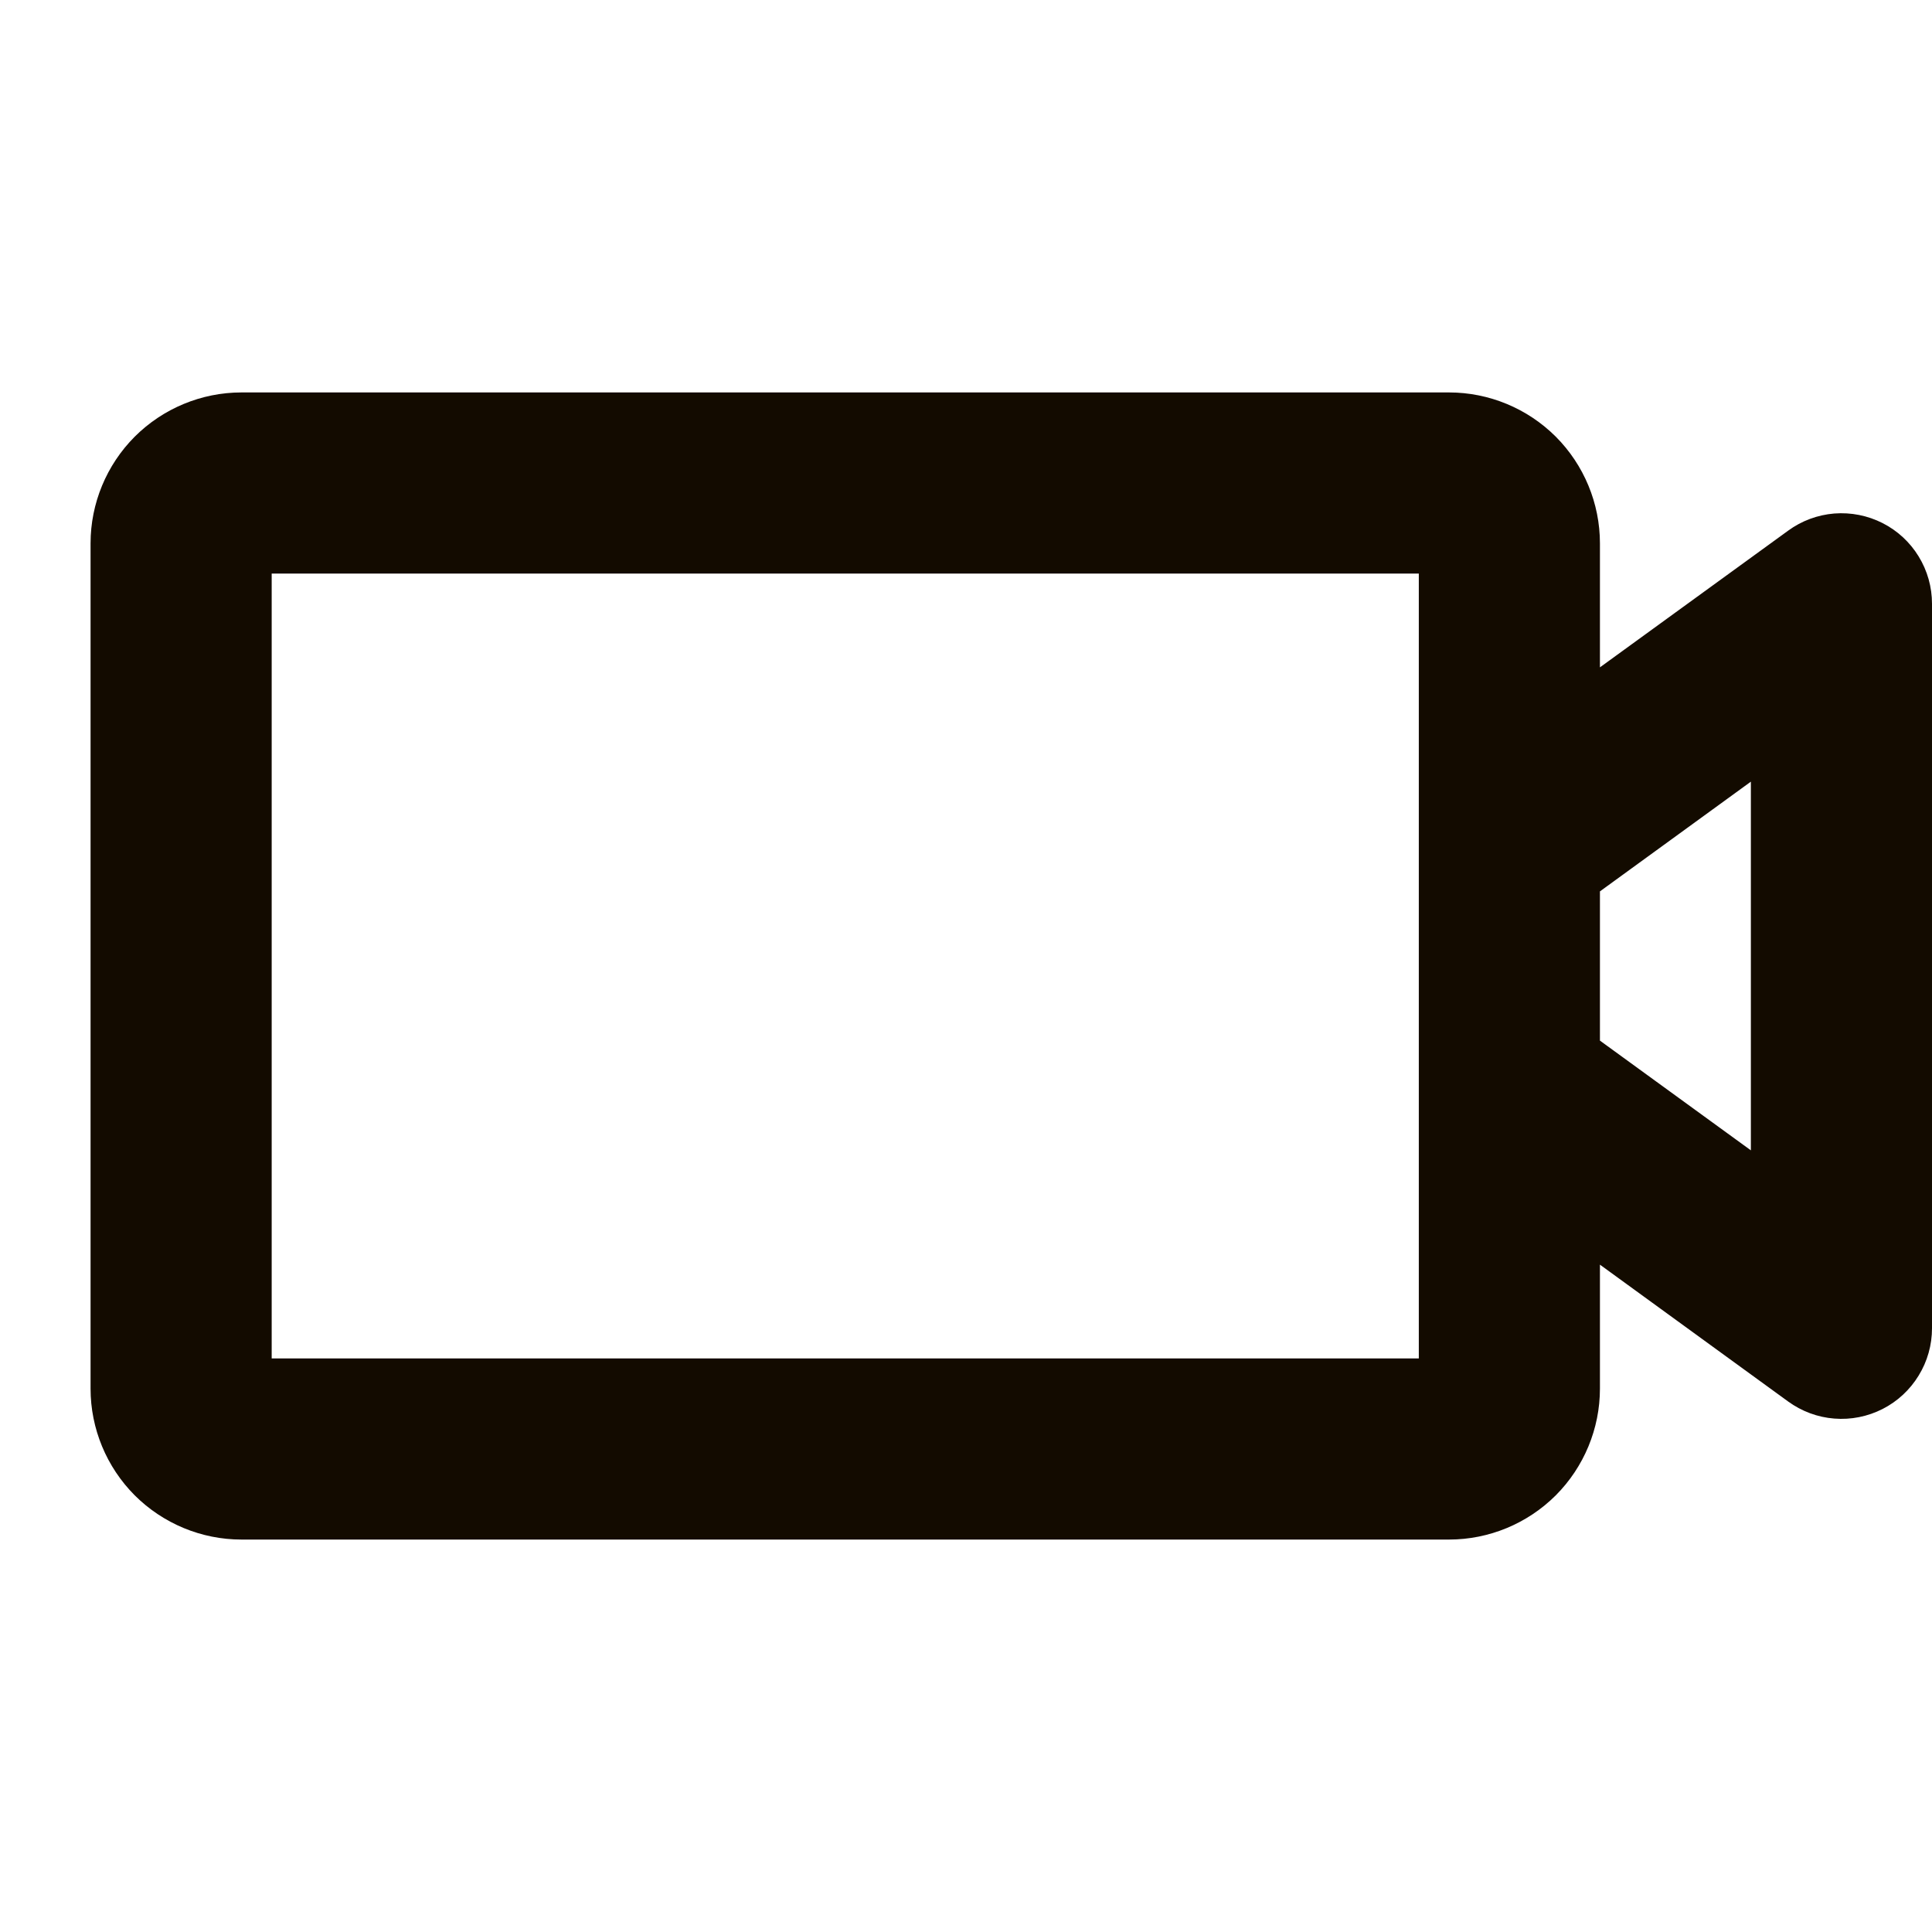 <svg width="24" height="24" viewBox="0 0 24 24" fill="none" xmlns="http://www.w3.org/2000/svg">
<path d="M23.386 6.498C23.201 6.404 22.993 6.363 22.786 6.379C22.579 6.396 22.381 6.469 22.213 6.592L19.875 8.29V6.75C19.875 6.253 19.677 5.776 19.326 5.424C18.974 5.073 18.497 4.875 18 4.875H3C2.503 4.875 2.026 5.073 1.674 5.424C1.323 5.776 1.125 6.253 1.125 6.75V17.25C1.125 17.747 1.323 18.224 1.674 18.576C2.026 18.927 2.503 19.125 3 19.125H18C18.497 19.125 18.974 18.927 19.326 18.576C19.677 18.224 19.875 17.747 19.875 17.25V15.71L22.213 17.41C22.381 17.532 22.579 17.606 22.786 17.622C22.993 17.639 23.201 17.597 23.386 17.503C23.571 17.409 23.726 17.265 23.834 17.088C23.943 16.911 24 16.708 24 16.5V7.5C24 7.293 23.943 7.089 23.834 6.912C23.726 6.735 23.571 6.592 23.386 6.498ZM17.625 16.875H3.375V7.125H17.625V16.875ZM21.75 14.29L19.875 12.927V11.073L21.75 9.71V14.29Z" fill="#130B00"/>
</svg>
